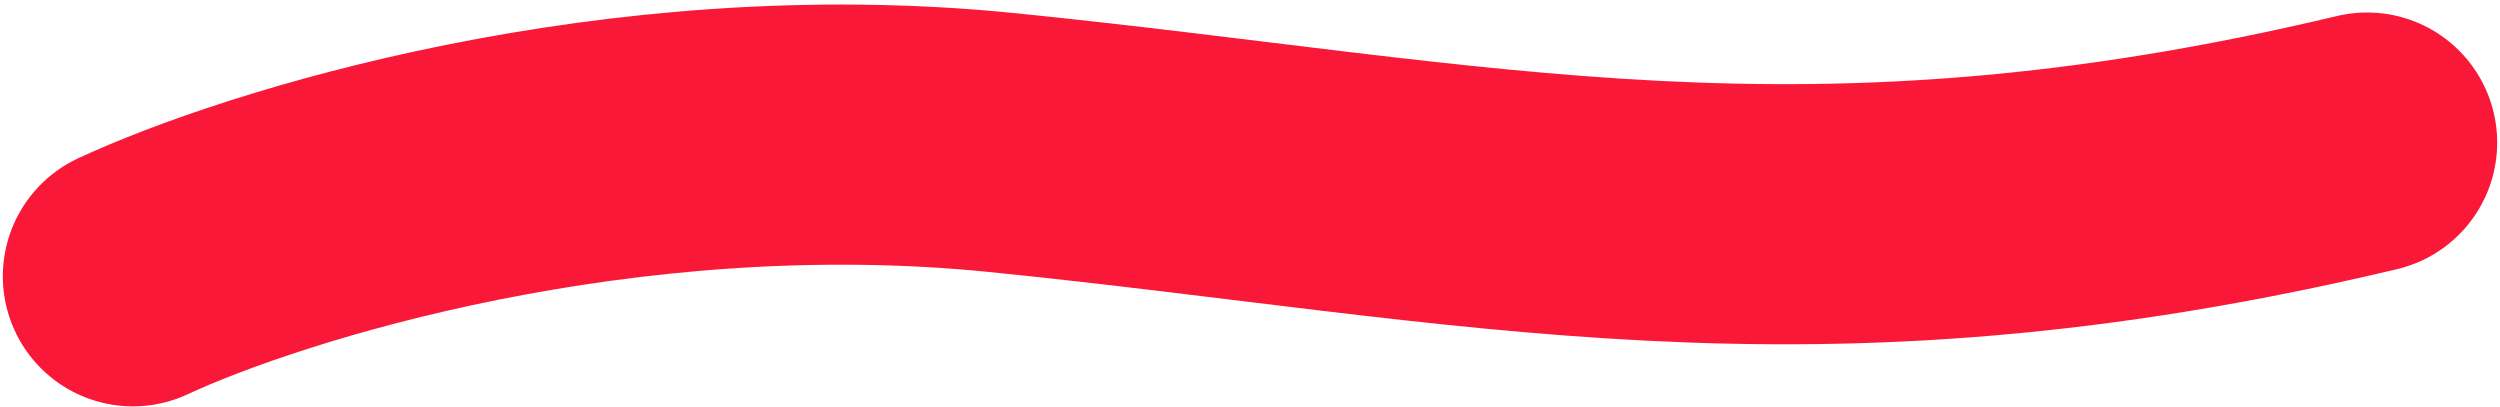 <svg width="301" height="49" viewBox="0 0 301 49" fill="none"
    xmlns="http://www.w3.org/2000/svg">
    <path d="M16 33.265C31.676 25.962 74.551 12.519 120.638 17.164C178.246 22.971 217.389 33.265 285 17.164" stroke="#FA1839" stroke-width="31.321" stroke-linecap="round" stroke-linejoin="round"/>
</svg>
